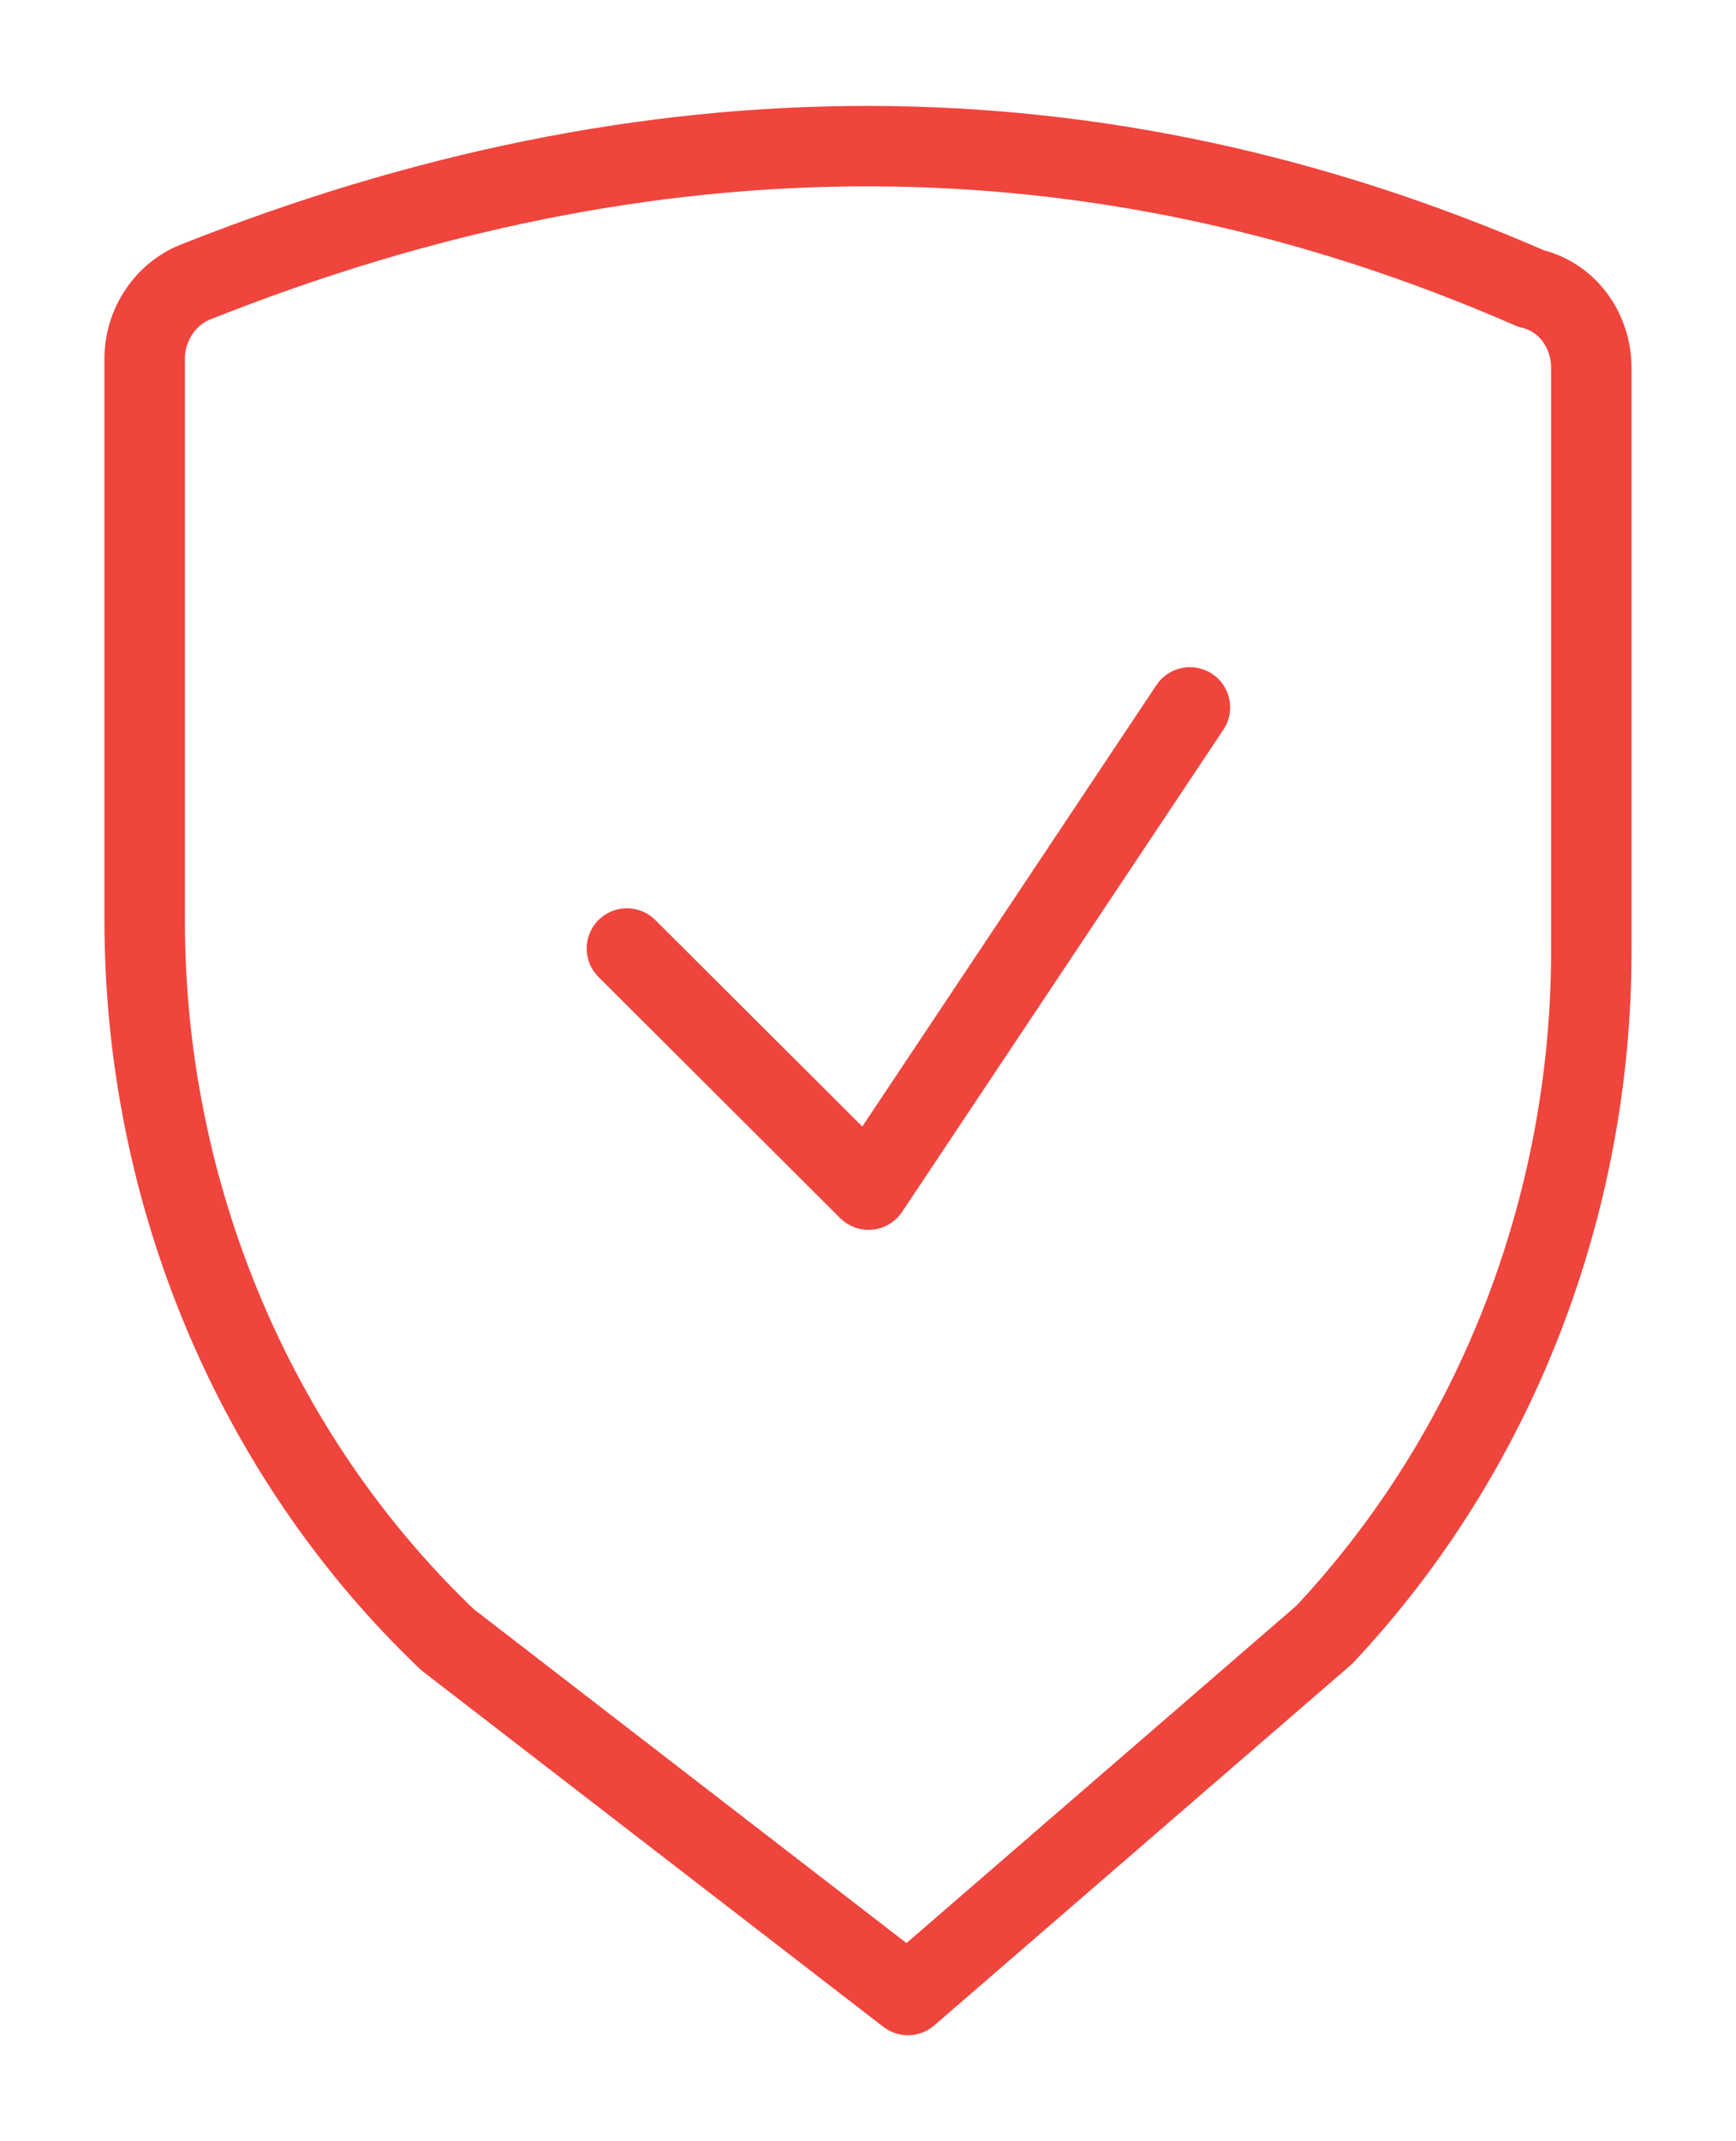 <?xml version="1.0" encoding="UTF-8"?>
<!DOCTYPE svg PUBLIC "-//W3C//DTD SVG 1.1//EN" "http://www.w3.org/Graphics/SVG/1.1/DTD/svg11.dtd">
<!-- Creator: CorelDRAW Home & Student 2018 -->
<svg xmlns="http://www.w3.org/2000/svg" xml:space="preserve" width="90px" height="111px" version="1.1" style="shape-rendering:geometricPrecision; text-rendering:geometricPrecision; image-rendering:optimizeQuality; fill-rule:evenodd; clip-rule:evenodd"
viewBox="0 0 90 110.7"
 xmlns:xlink="http://www.w3.org/1999/xlink">
 <defs>
  <style type="text/css">
   <![CDATA[
    .str0 {stroke:#ef453d;stroke-width:4.17;stroke-linecap:round;stroke-linejoin:round;stroke-miterlimit:10}
    .fil0 {fill:none;fill-rule:nonzero}
   ]]>
  </style>
 </defs>
 <g id="Layer_x0020_1">
  <g id="_949492480">
   <path class="fil0 str0" d="M47.07 103.27l-23.87 -18.42c-9.97,-9.5 -15.7,-23.08 -15.7,-37.29l0 -29.12c0,-1.75 1.07,-3.34 2.61,-3.96 23.57,-9.38 46.68,-9.54 69.27,0.33 1.84,0.42 3.12,2.13 3.12,4.13l0 30.17c0,13.33 -5.01,26.08 -13.85,35.49l-21.58 18.67z"/>
   <polyline class="fil0 str0" points="61.69,36.52 45.03,61.52 32.5,49.02 "/>
  </g>
 </g>
</svg>
